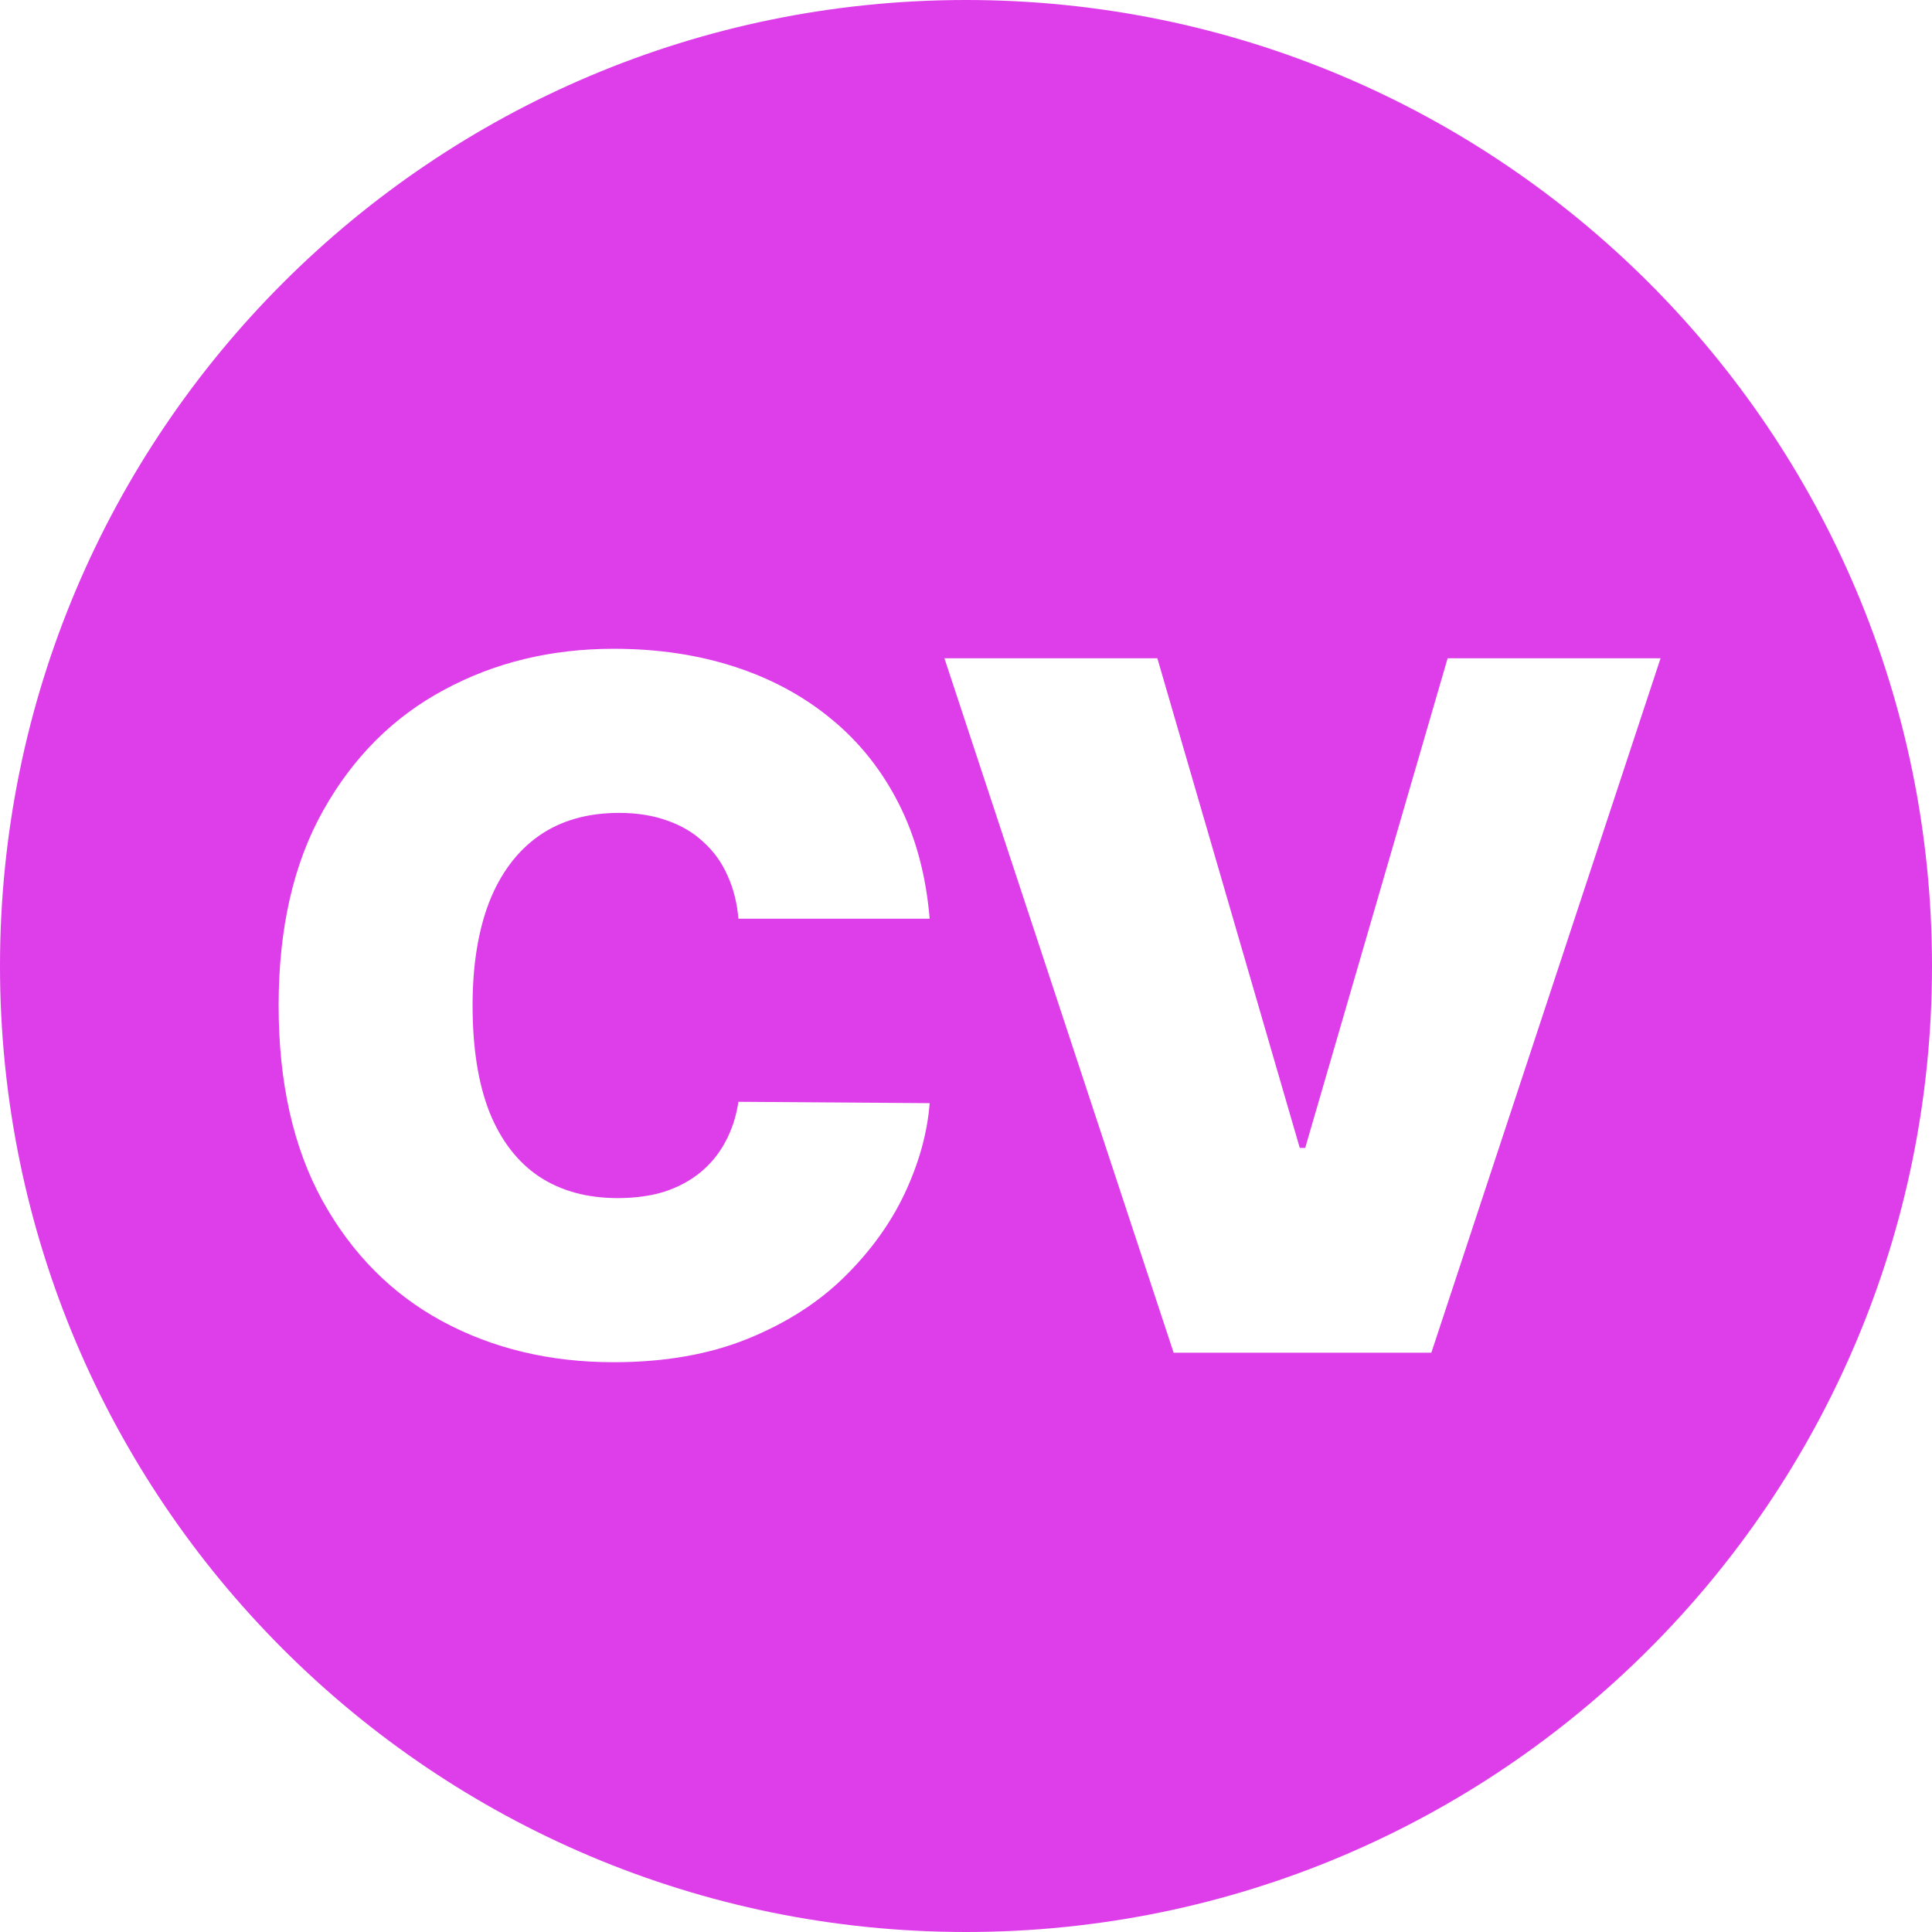 <?xml version="1.0" encoding="UTF-8"?> <svg xmlns="http://www.w3.org/2000/svg" width="607" height="607" viewBox="0 0 607 607" fill="none"><path d="M303.5 0C471.118 0 607 135.882 607 303.5C607 471.118 471.118 607 303.5 607C135.882 607 0 471.118 0 303.5C0 135.882 135.882 0 303.5 0ZM192.795 203.836C173.193 203.836 155.436 208.133 139.527 216.727C123.618 225.249 110.976 237.856 101.602 254.546C92.227 271.165 87.539 291.62 87.539 315.91C87.539 340.058 92.12 360.477 101.282 377.167C110.515 393.857 123.051 406.499 138.889 415.093C154.798 423.687 172.767 427.983 192.795 427.983C208.775 427.983 222.802 425.533 234.876 420.633C246.95 415.732 257.071 409.269 265.238 401.243C273.477 393.147 279.833 384.34 284.308 374.823C288.782 365.235 291.375 355.825 292.085 346.592L231.999 346.165C231.289 350.852 229.904 355.079 227.845 358.843C225.856 362.536 223.263 365.696 220.067 368.324C216.871 370.952 213.107 372.977 208.774 374.397C204.442 375.747 199.542 376.421 194.073 376.421C184.485 376.421 176.282 374.184 169.464 369.71C162.646 365.165 157.426 358.417 153.804 349.468C150.253 340.448 148.477 329.262 148.477 315.91C148.477 303.268 150.216 292.437 153.696 283.417C157.247 274.397 162.433 267.472 169.251 262.643C176.14 257.813 184.556 255.398 194.499 255.398C200.181 255.398 205.259 256.215 209.733 257.849C214.208 259.411 218.008 261.684 221.133 264.667C224.329 267.579 226.814 271.059 228.59 275.107C230.436 279.156 231.573 283.665 231.999 288.637H292.085C290.949 275.072 287.716 263.034 282.39 252.522C277.063 242.011 270.032 233.168 261.296 225.995C252.56 218.751 242.404 213.247 230.827 209.482C219.251 205.718 206.573 203.836 192.795 203.836ZM368.735 425.002H449.702L521.719 206.82H454.815L410.071 360.655H408.366L363.622 206.82H296.719L368.735 425.002Z" fill="#DE3DEA"></path></svg> 